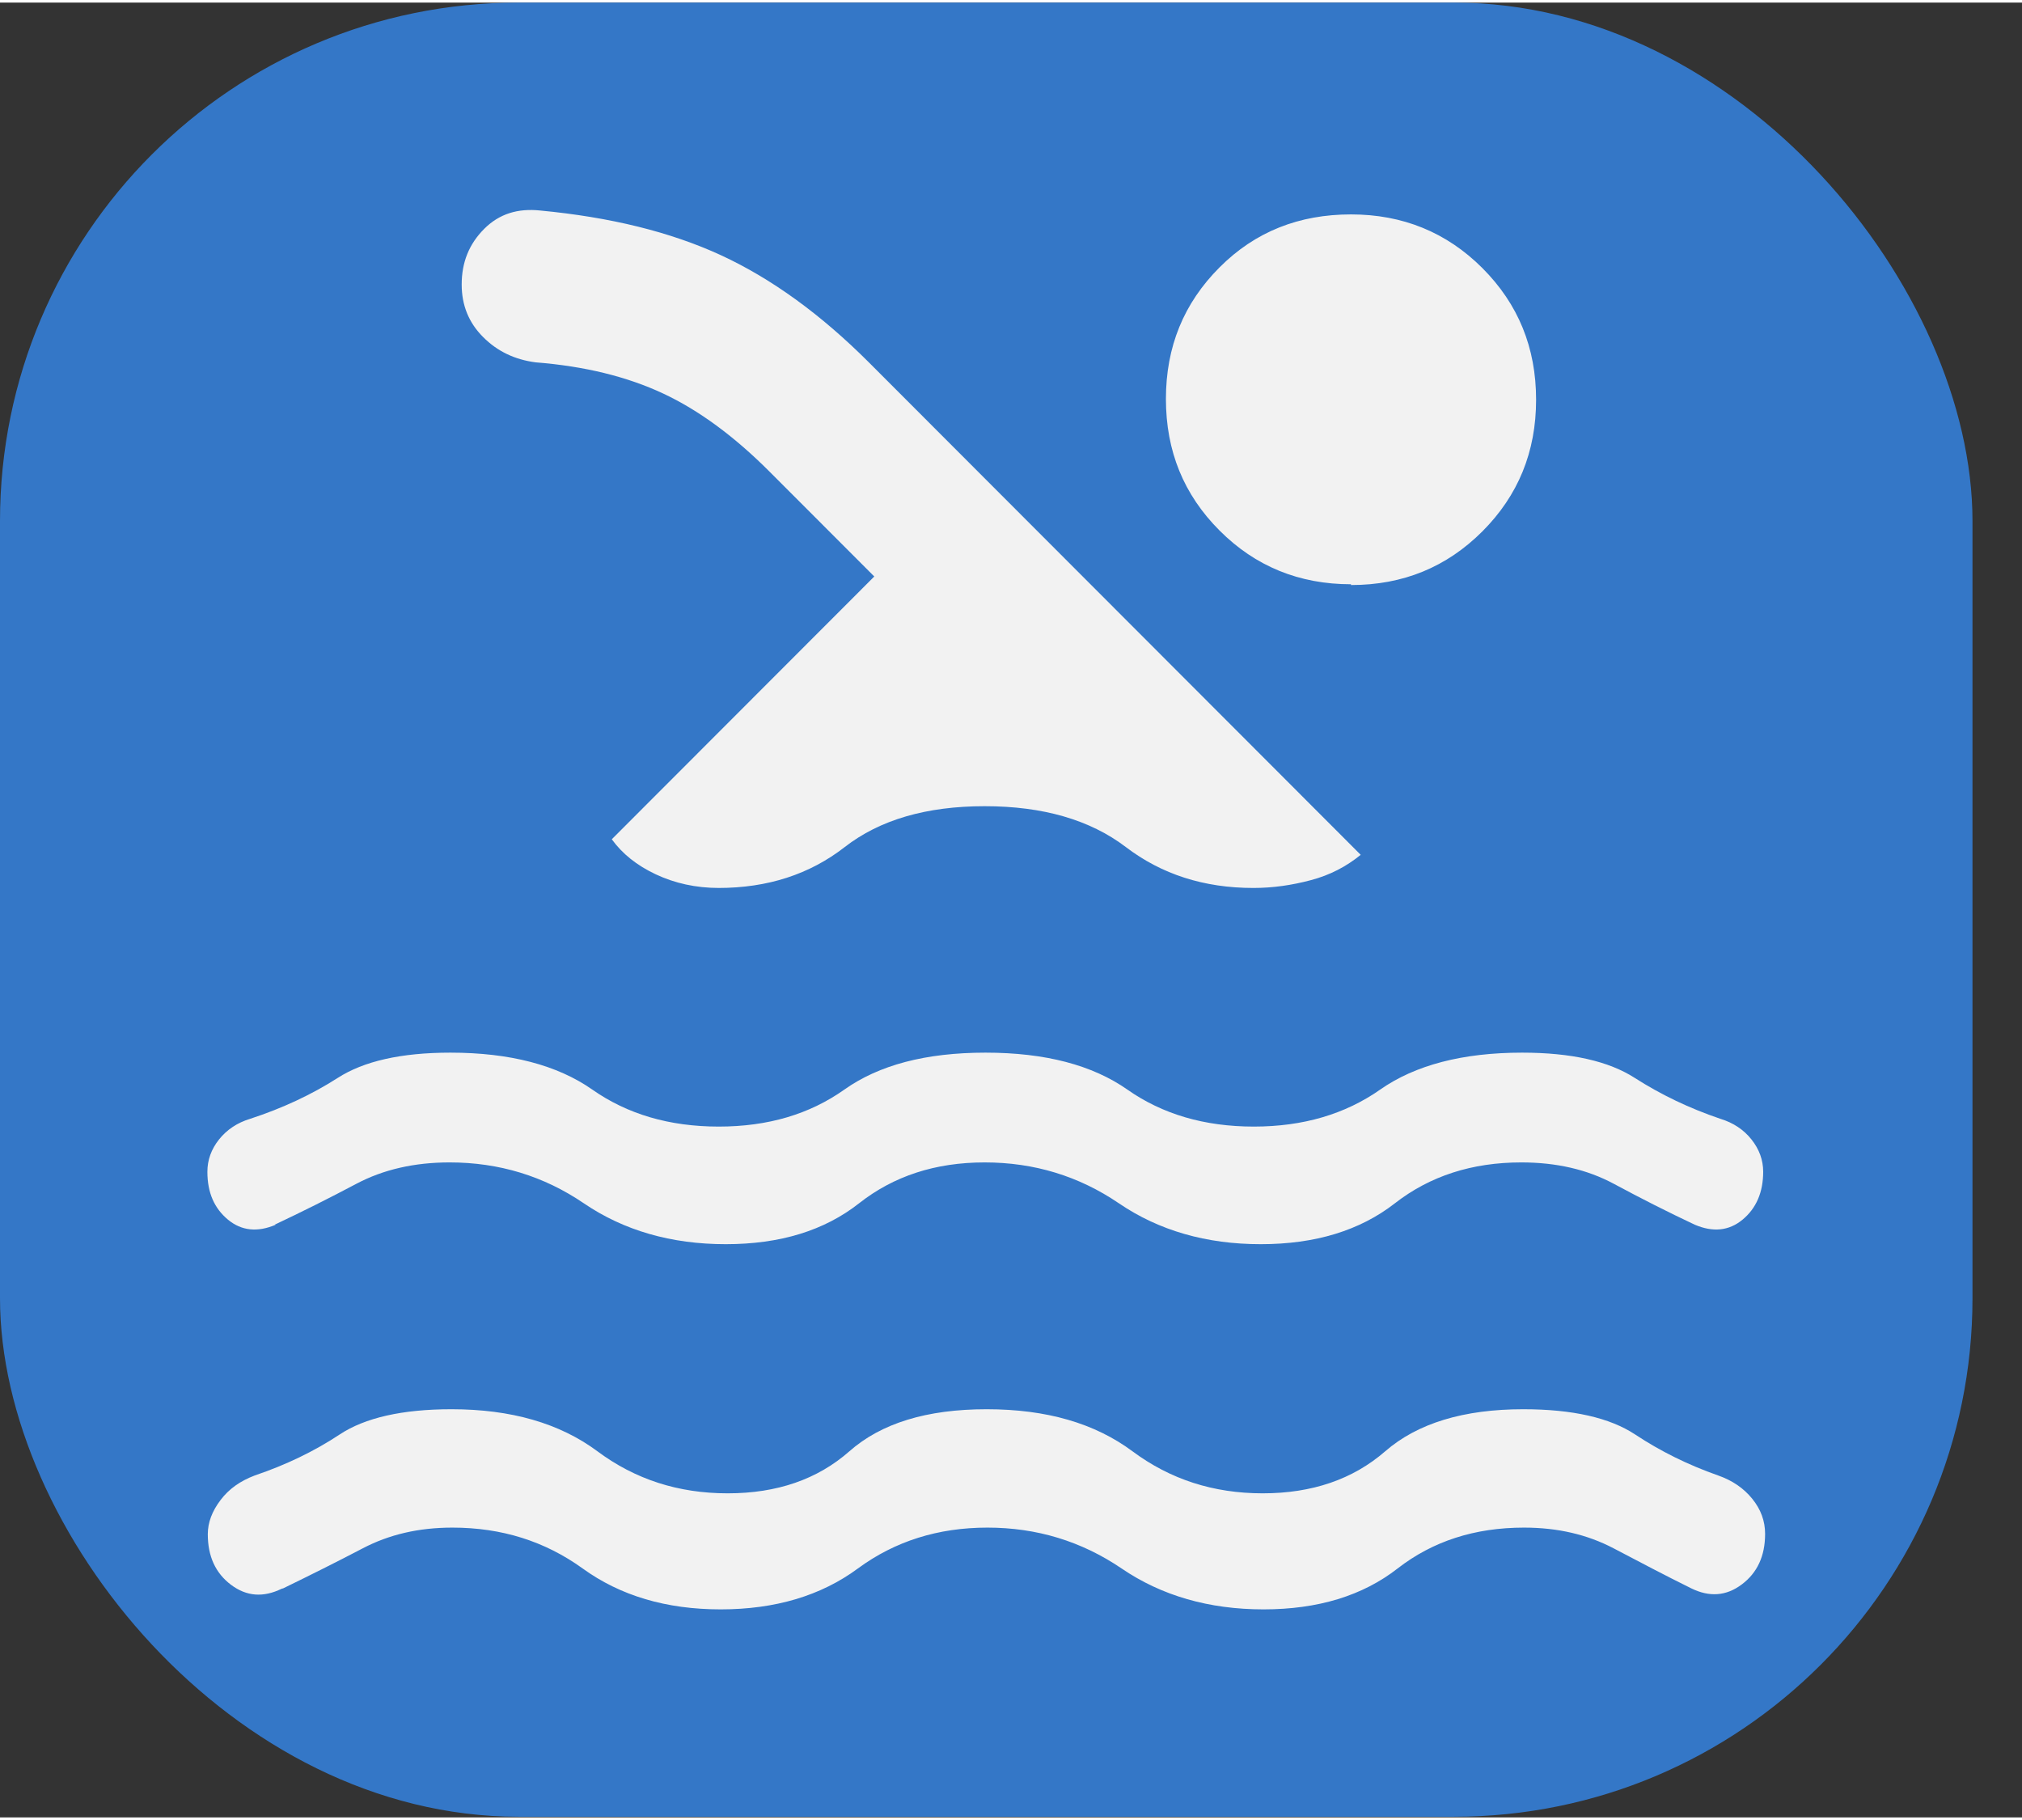 <svg width="30" height="27" viewBox="0 0 39 35" fill="none" xmlns="http://www.w3.org/2000/svg">
    <rect x="0" y="0" width="39" height="35" fill="#333333" stroke="none"/>
    <rect width="38.045" height="34.987" rx="10" fill="#3477C7" />
    <path d="M5.433 30.59C5.08 30.762 4.758 30.74 4.457 30.515C4.157 30.289 4.008 29.966 4.008 29.538C4.008 29.313 4.09 29.095 4.255 28.878C4.42 28.66 4.638 28.51 4.915 28.405C5.515 28.202 6.062 27.939 6.55 27.616C7.037 27.293 7.758 27.128 8.71 27.128C9.857 27.128 10.795 27.398 11.523 27.939C12.25 28.48 13.082 28.75 14.035 28.75C14.988 28.75 15.768 28.48 16.383 27.939C16.997 27.398 17.875 27.128 19.03 27.128C20.185 27.128 21.115 27.398 21.843 27.939C22.57 28.48 23.402 28.75 24.355 28.75C25.308 28.75 26.095 28.48 26.718 27.939C27.34 27.398 28.233 27.128 29.38 27.128C30.332 27.128 31.052 27.293 31.54 27.616C32.028 27.939 32.56 28.202 33.138 28.405C33.415 28.502 33.633 28.652 33.797 28.855C33.962 29.058 34.045 29.283 34.045 29.531C34.045 29.959 33.895 30.282 33.595 30.507C33.295 30.732 32.972 30.755 32.62 30.582C32.117 30.334 31.622 30.072 31.12 29.809C30.617 29.546 30.047 29.411 29.395 29.411C28.442 29.411 27.633 29.674 26.957 30.199C26.282 30.725 25.42 30.988 24.37 30.988C23.32 30.988 22.405 30.725 21.633 30.199C20.86 29.674 19.997 29.411 19.045 29.411C18.093 29.411 17.26 29.674 16.547 30.199C15.835 30.725 14.95 30.988 13.9 30.988C12.85 30.988 11.965 30.725 11.238 30.199C10.51 29.674 9.678 29.411 8.725 29.411C8.072 29.411 7.503 29.546 7 29.809C6.497 30.072 5.987 30.327 5.463 30.582L5.433 30.59ZM5.32 23.569C4.968 23.719 4.66 23.689 4.397 23.472C4.135 23.254 4 22.954 4 22.548C4 22.323 4.075 22.113 4.225 21.925C4.375 21.737 4.577 21.602 4.825 21.527C5.447 21.324 6.01 21.061 6.513 20.739C7.015 20.416 7.735 20.251 8.688 20.251C9.835 20.251 10.75 20.491 11.425 20.964C12.1 21.437 12.91 21.677 13.863 21.677C14.815 21.677 15.617 21.437 16.285 20.964C16.953 20.491 17.852 20.251 19.008 20.251C20.163 20.251 21.07 20.491 21.745 20.964C22.42 21.437 23.23 21.677 24.183 21.677C25.135 21.677 25.945 21.437 26.62 20.964C27.295 20.491 28.21 20.251 29.358 20.251C30.31 20.251 31.03 20.416 31.532 20.739C32.035 21.061 32.583 21.324 33.182 21.527C33.43 21.602 33.633 21.737 33.782 21.925C33.932 22.113 34.008 22.323 34.008 22.548C34.008 22.946 33.873 23.254 33.61 23.472C33.347 23.689 33.04 23.719 32.688 23.569C32.163 23.322 31.645 23.059 31.128 22.781C30.61 22.503 30.017 22.368 29.343 22.368C28.39 22.368 27.58 22.631 26.905 23.156C26.23 23.682 25.367 23.945 24.317 23.945C23.267 23.945 22.352 23.682 21.58 23.156C20.808 22.631 19.945 22.368 18.992 22.368C18.04 22.368 17.238 22.631 16.57 23.156C15.902 23.682 15.047 23.945 13.998 23.945C12.947 23.945 12.033 23.682 11.26 23.156C10.488 22.631 9.625 22.368 8.672 22.368C7.997 22.368 7.397 22.503 6.872 22.781C6.348 23.059 5.822 23.322 5.298 23.569H5.32ZM13.87 17.075C13.42 17.075 13.015 16.984 12.648 16.812C12.28 16.639 12.002 16.414 11.8 16.136L16.863 11.068L14.838 9.041C14.162 8.365 13.48 7.862 12.79 7.539C12.1 7.216 11.283 7.013 10.33 6.938C9.932 6.886 9.595 6.728 9.318 6.45C9.04 6.172 8.905 5.835 8.905 5.437C8.905 5.009 9.047 4.656 9.34 4.363C9.633 4.07 9.992 3.965 10.42 4.01C11.77 4.138 12.932 4.423 13.908 4.873C14.883 5.324 15.835 6.015 16.758 6.938L26.245 16.436C25.968 16.662 25.652 16.827 25.285 16.924C24.918 17.022 24.55 17.075 24.175 17.075C23.223 17.075 22.405 16.812 21.715 16.286C21.025 15.761 20.117 15.498 18.992 15.498C17.867 15.498 16.968 15.761 16.293 16.286C15.617 16.812 14.807 17.075 13.855 17.075H13.87ZM26.058 11.218C25.06 11.218 24.212 10.873 23.523 10.182C22.832 9.491 22.488 8.65 22.488 7.644C22.488 6.638 22.832 5.797 23.523 5.106C24.212 4.415 25.06 4.085 26.058 4.085C27.055 4.085 27.902 4.43 28.593 5.121C29.282 5.812 29.628 6.653 29.628 7.659C29.628 8.665 29.282 9.506 28.593 10.197C27.902 10.888 27.062 11.233 26.058 11.233V11.218Z" fill="#F2F2F2" />
</svg>